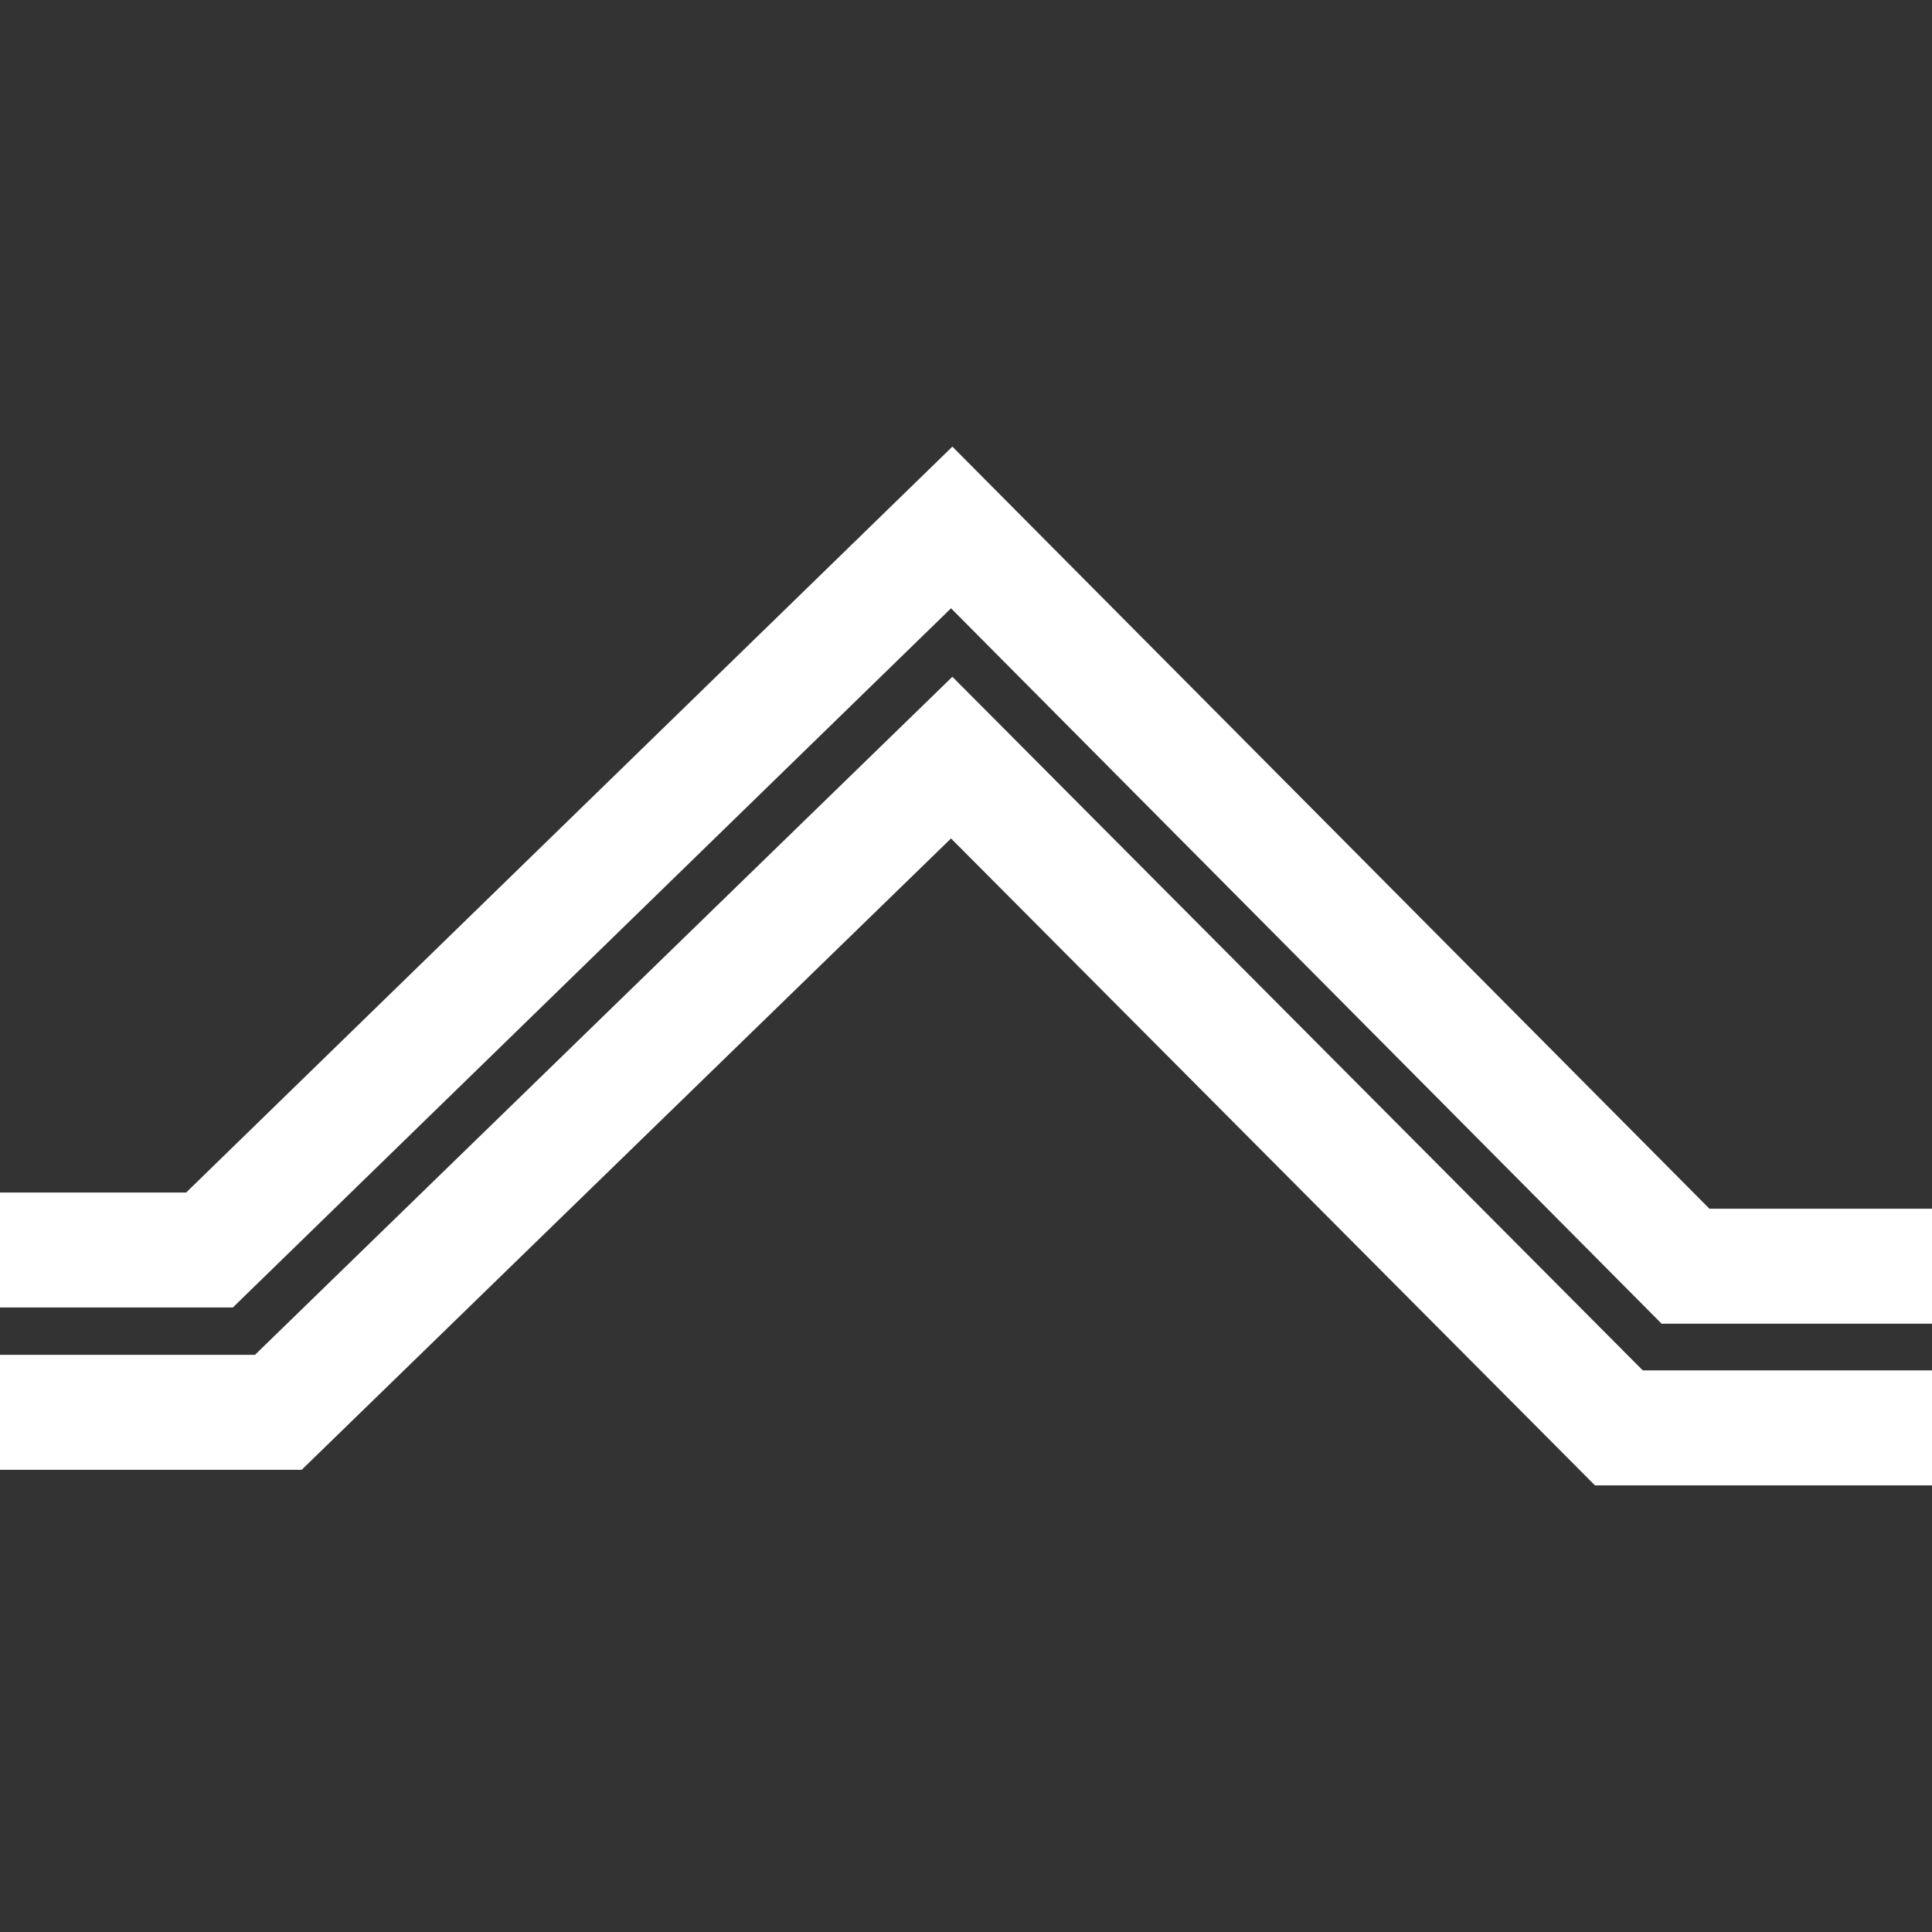 <?xml version="1.0" encoding="utf-8"?>
<!-- Generator: Adobe Illustrator 16.0.0, SVG Export Plug-In . SVG Version: 6.00 Build 0)  -->
<!DOCTYPE svg PUBLIC "-//W3C//DTD SVG 1.1//EN" "http://www.w3.org/Graphics/SVG/1.1/DTD/svg11.dtd">
<svg version="1.1" id="Capa_1" xmlns="http://www.w3.org/2000/svg" xmlns:xlink="http://www.w3.org/1999/xlink" x="0px" y="0px"
	 width="100px" height="100px" viewBox="0 0 100 100" enable-background="new 0 0 100 100" xml:space="preserve">
<rect x="0" y="0" width="100" height="100" fill="#333333" stroke="none"/>
<g>
	<polygon fill="#FFFFFF" points="100,73.643 100,70.931 85.03,70.931 49.295,35.03 13.197,70.126 0,70.126 0,76.078 15.614,76.078 
		49.225,43.398 82.556,76.883 100,76.883 	"/>
	<polygon fill="#FFFFFF" points="49.225,31.485 86.006,68.516 100,68.516 100,62.563 88.48,62.563 49.295,23.117 9.634,61.725 
		0,61.725 0,67.676 12.051,67.676 	"/>
</g>
</svg>

